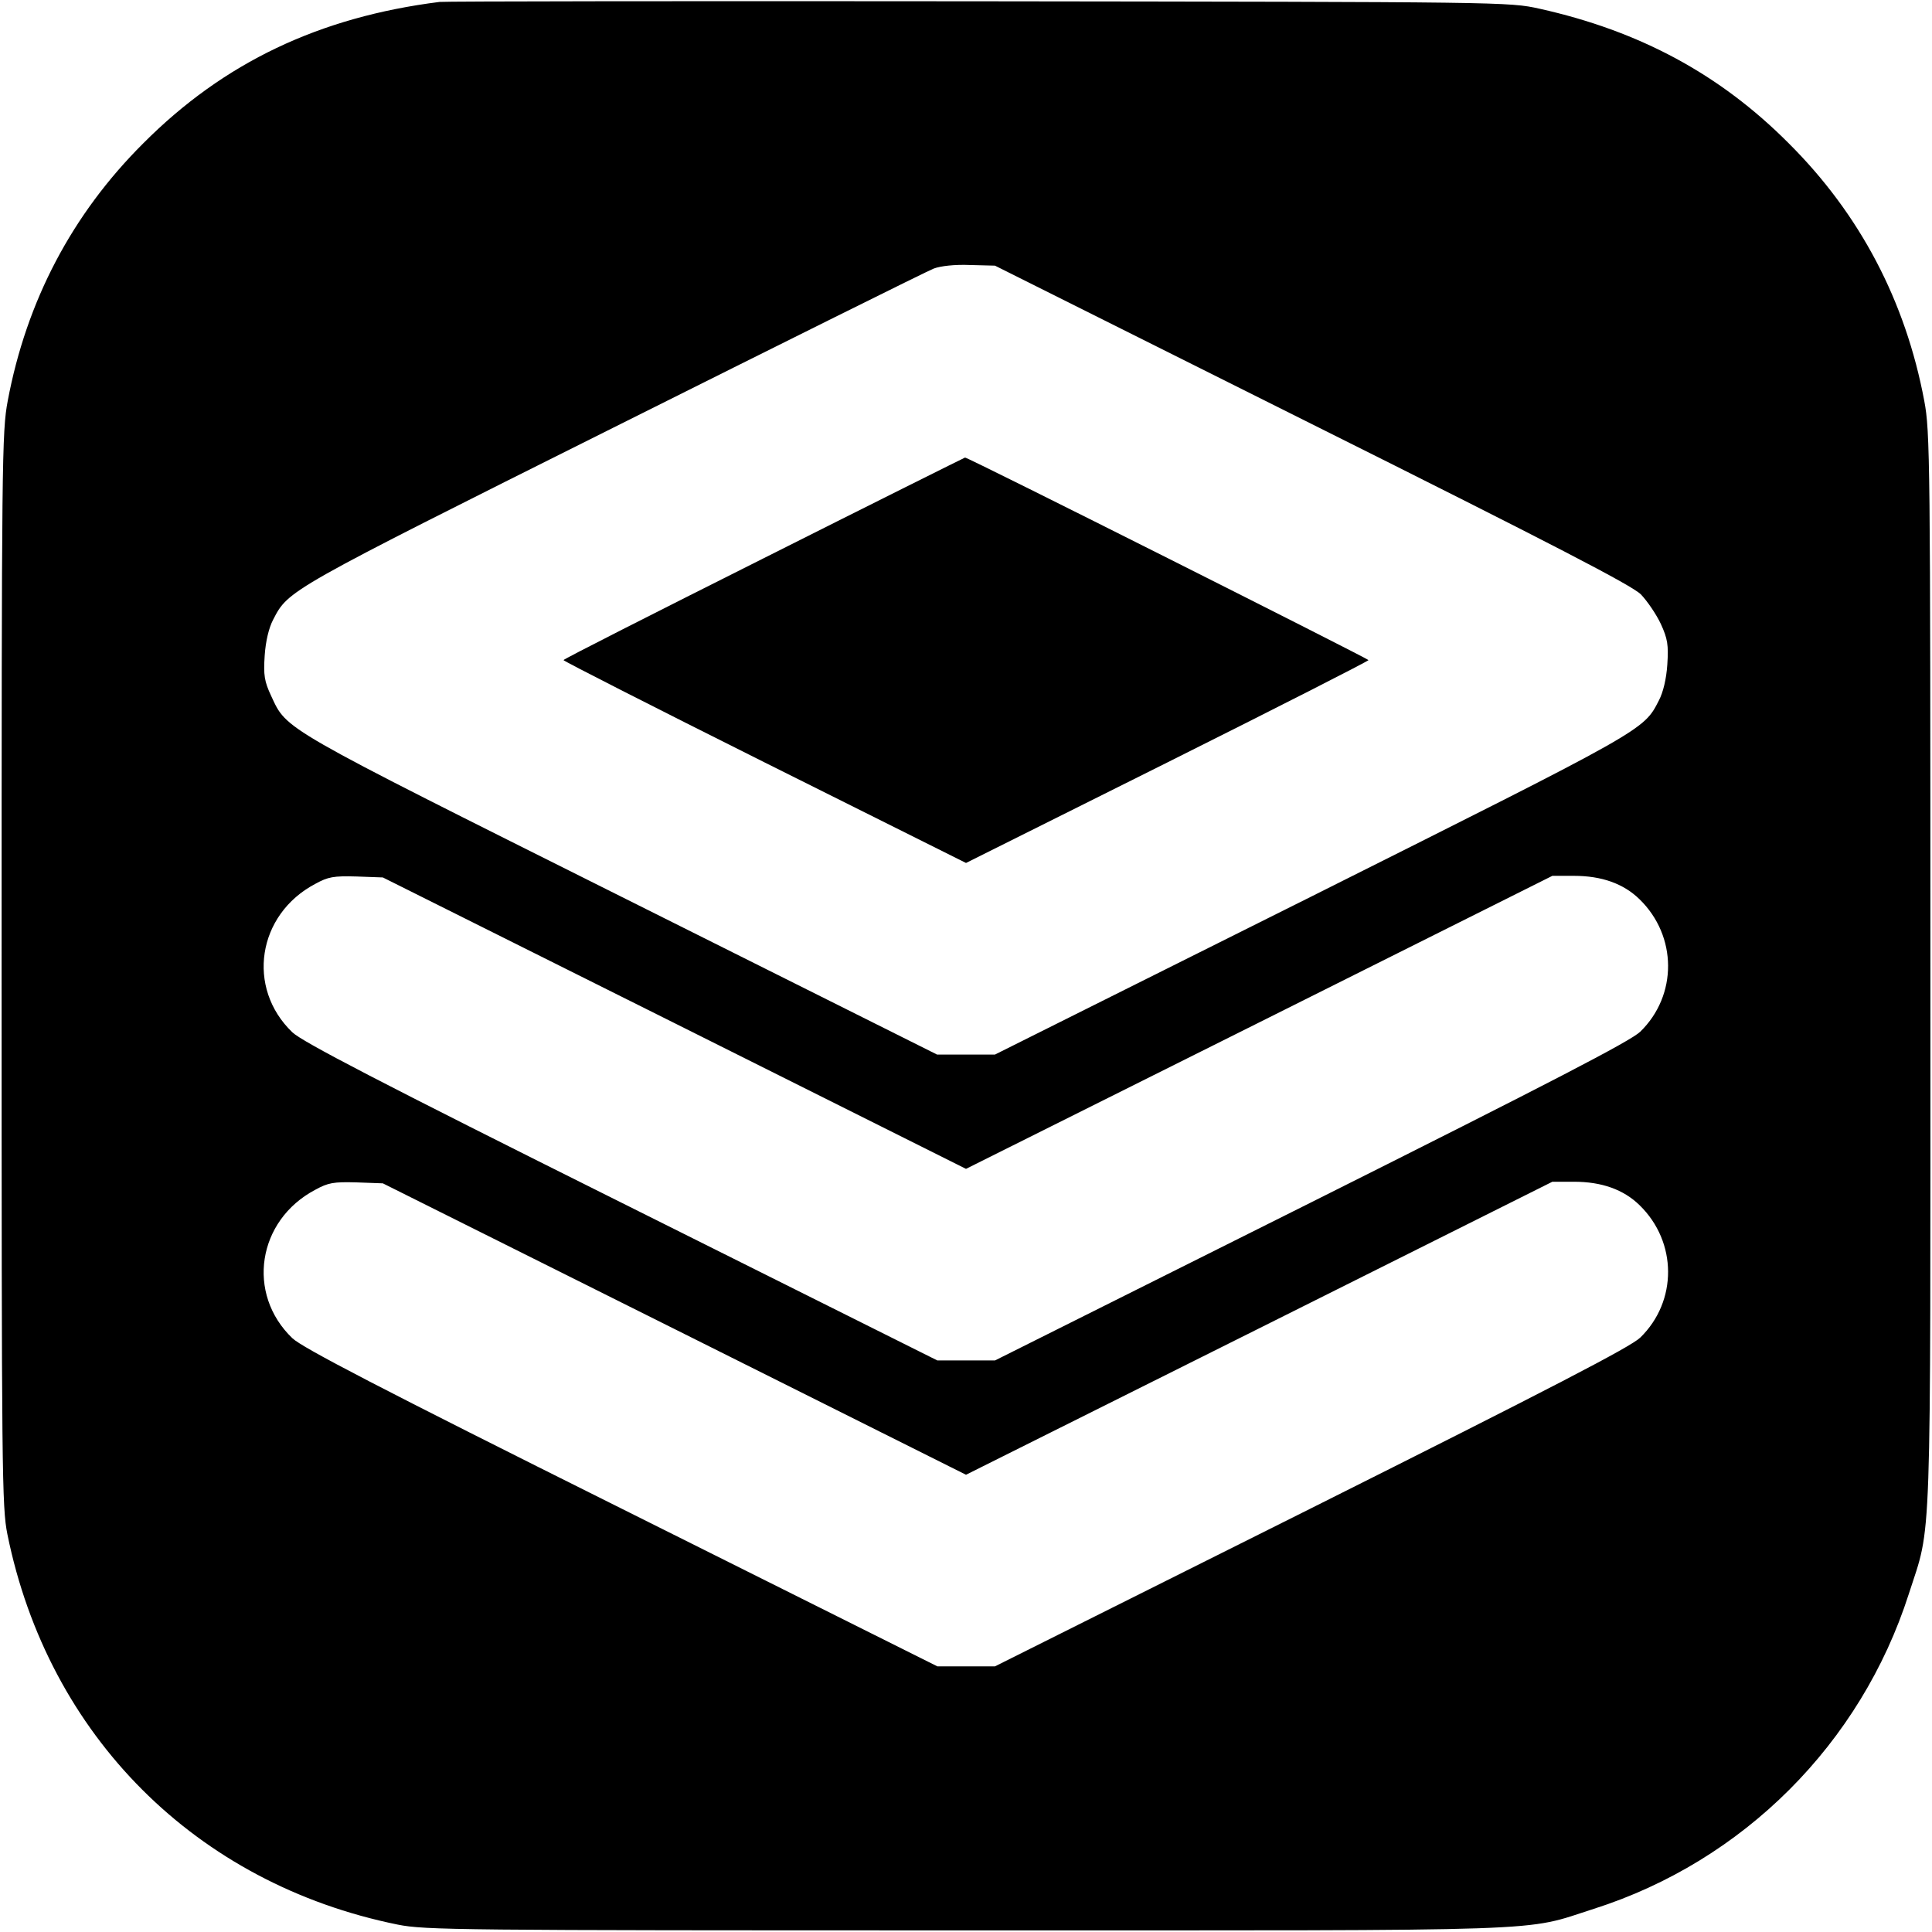 <?xml version="1.0" standalone="no"?>
<!DOCTYPE svg PUBLIC "-//W3C//DTD SVG 20010904//EN"
 "http://www.w3.org/TR/2001/REC-SVG-20010904/DTD/svg10.dtd">
<svg version="1.0" xmlns="http://www.w3.org/2000/svg"
 width="600pt" height="600pt" viewBox="0 0 600 600"
 preserveAspectRatio="xMidYMid meet">
<g transform="translate(0,600) scale(0.1,-0.1)"
fill="#000000" stroke="none">
<path d="M1365 5994 c-373 -47 -670 -188 -920 -439 -222 -221 -363 -491 -421
-800 -18 -95 -19 -181 -19 -1765 0 -1571 1 -1670 18 -1755 127 -626 586 -1085
1212 -1212 85 -17 184 -18 1765 -18 1862 0 1725 -5 1950 67 464 148 829 513
978 978 72 224 67 89 67 1940 0 1584 -1 1670 -19 1765 -58 309 -199 579 -421
800 -214 215 -464 349 -774 418 -95 21 -106 21 -1741 23 -905 1 -1658 0 -1675
-2z m2709 -1311 c753 -376 994 -501 1022 -529 20 -21 48 -62 62 -92 21 -46 24
-65 20 -126 -3 -45 -13 -86 -26 -111 -48 -94 -39 -88 -1079 -609 l-983 -491
-90 0 -90 0 -984 492 c-1062 531 -1034 515 -1084 622 -21 45 -24 64 -20 125 3
45 13 86 26 111 48 93 41 89 1057 597 528 264 976 487 995 494 21 8 66 13 112
11 l78 -2 984 -492z m-1980 -1860 l906 -453 911 455 910 455 67 0 c86 0 154
-24 204 -73 117 -114 118 -298 2 -411 -30 -29 -273 -155 -1022 -530 l-982
-491 -90 0 -89 0 -981 490 c-754 376 -990 499 -1022 529 -144 138 -109 366 71
461 40 22 57 25 128 23 l82 -3 905 -452z m0 -950 l906 -453 911 455 910 455
67 0 c86 0 154 -24 204 -73 117 -114 118 -298 2 -411 -30 -29 -273 -155 -1022
-530 l-982 -491 -90 0 -89 0 -981 490 c-754 376 -990 499 -1022 529 -144 138
-109 366 71 461 40 22 57 25 128 23 l82 -3 905 -452z"/>
<path d="M2373 4267 c-343 -172 -623 -314 -623 -317 0 -3 281 -146 625 -318
l625 -312 625 312 c344 172 625 315 625 318 0 4 -1246 631 -1253 629 -1 0
-282 -140 -624 -312z"/>
</g>
</svg>
